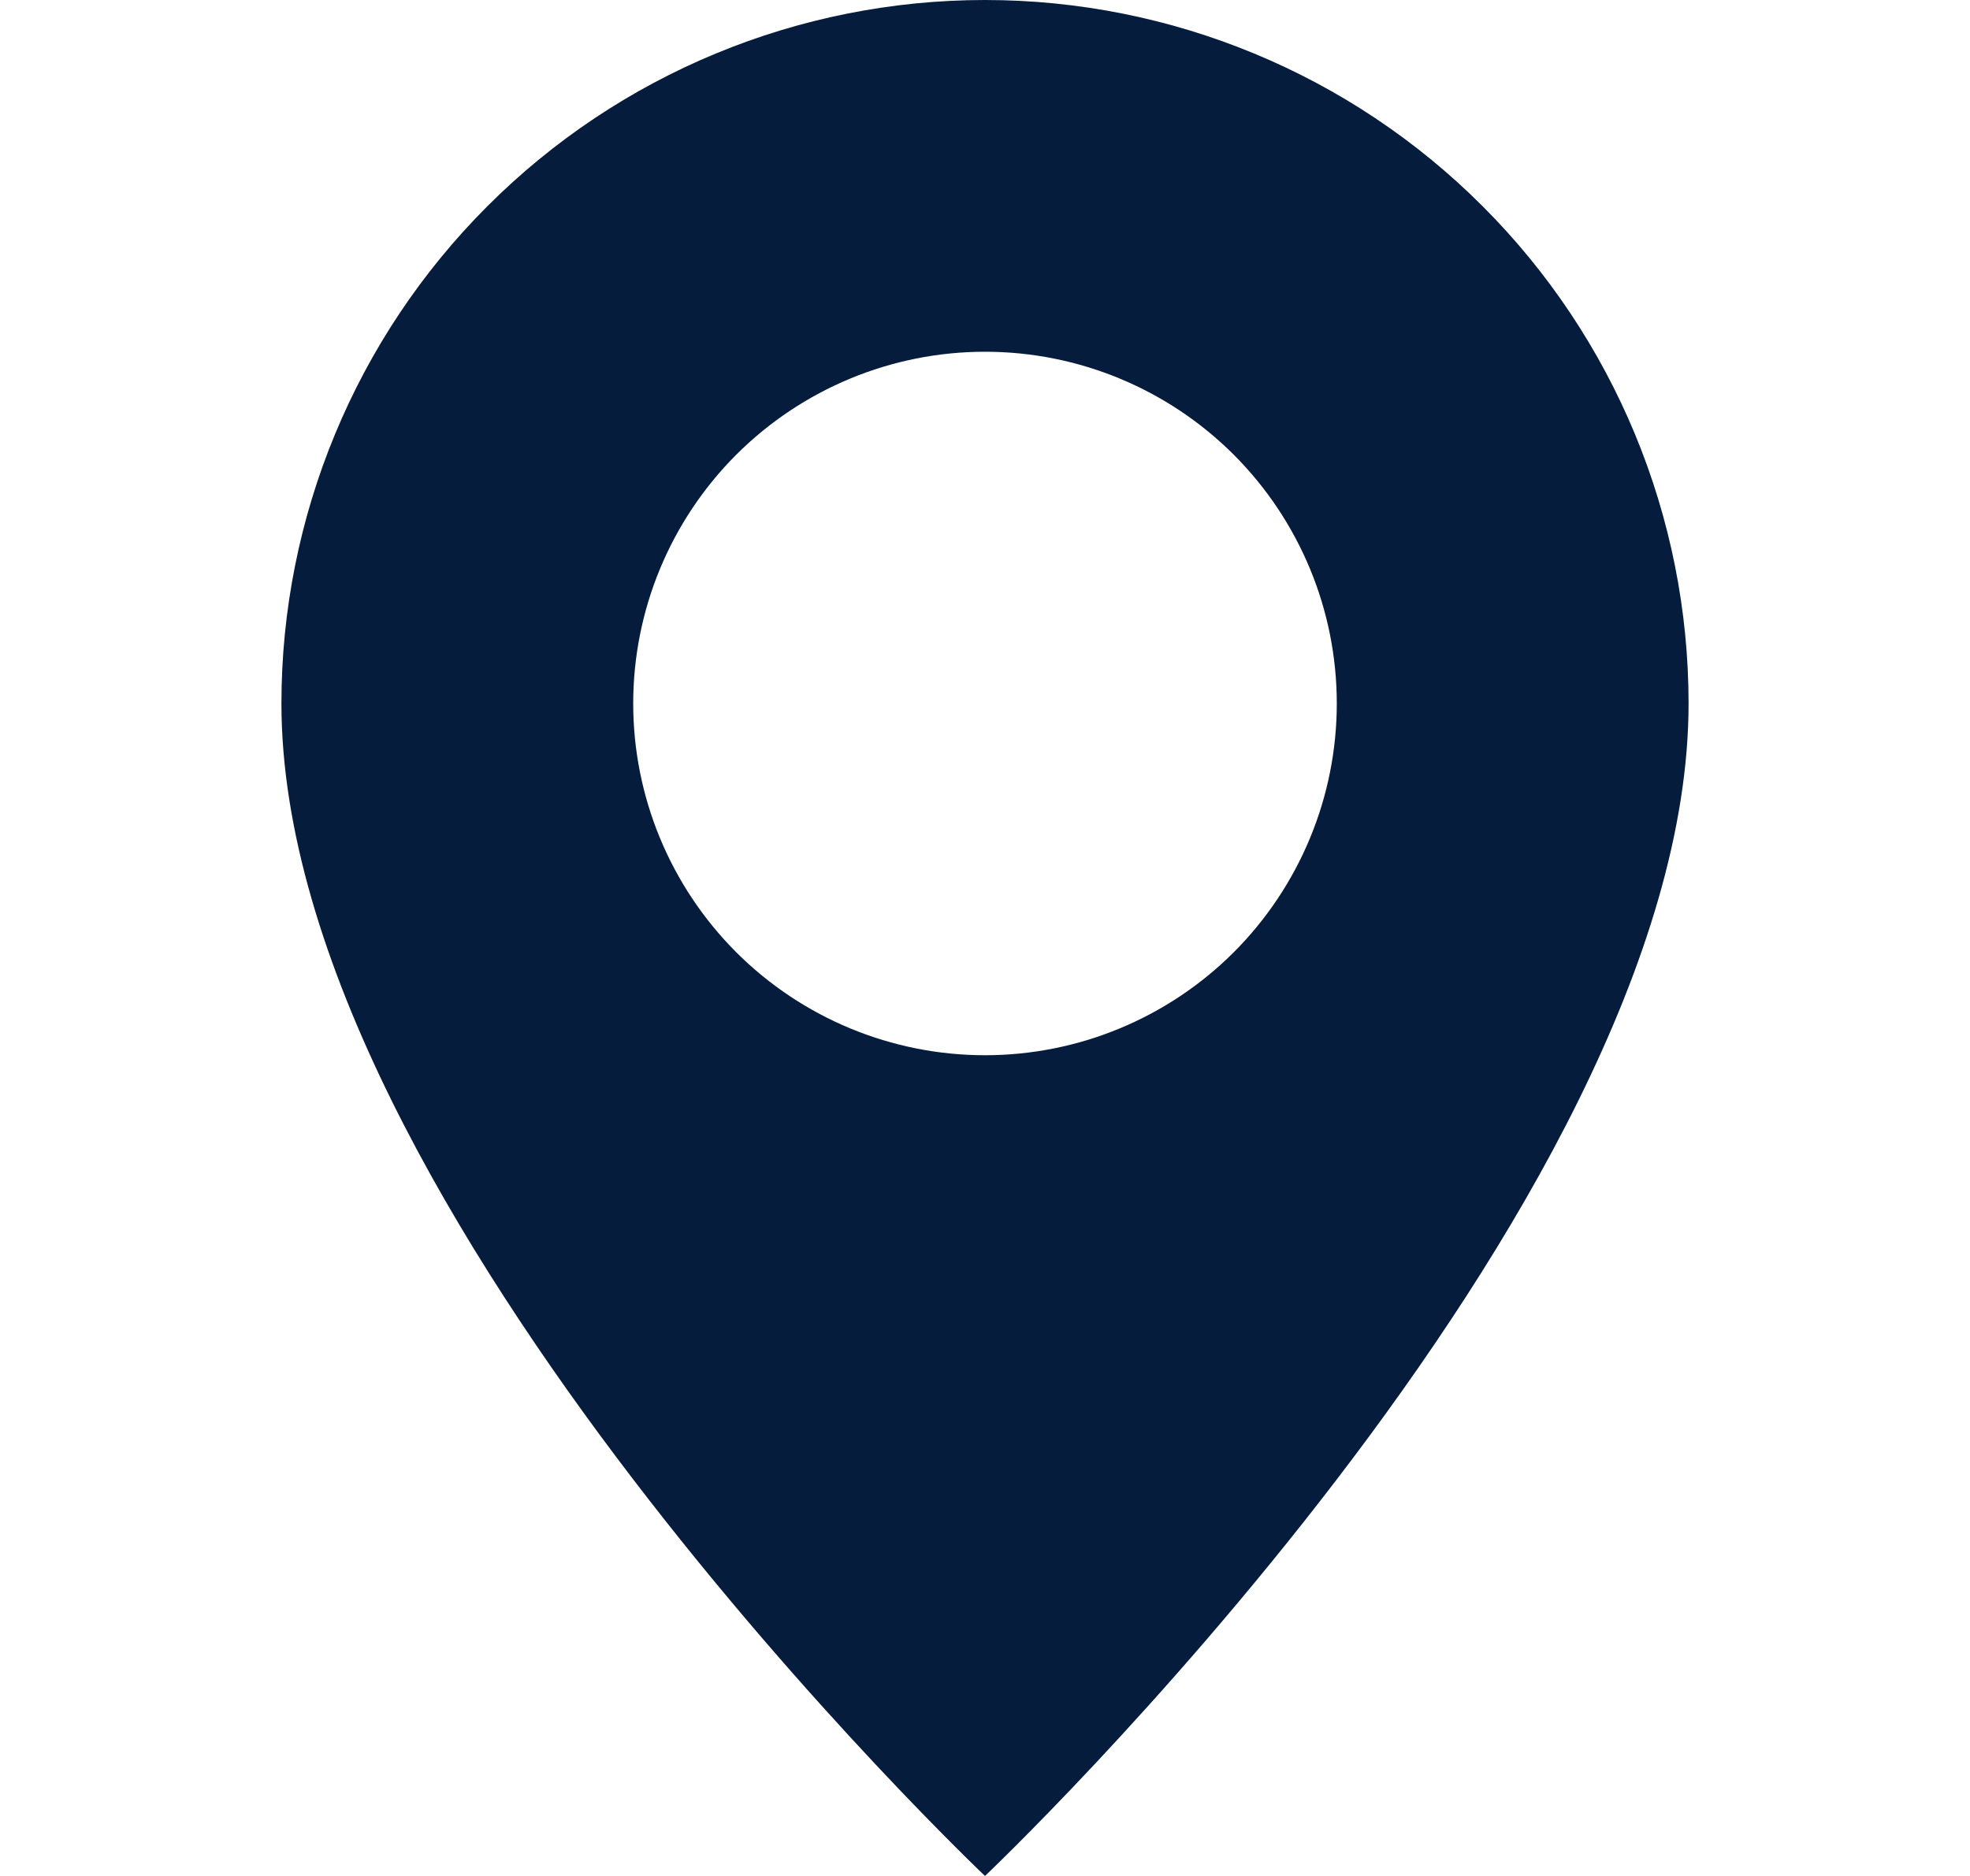 <svg width="21" height="20" viewBox="0 0 21 20" fill="none" xmlns="http://www.w3.org/2000/svg">
<path d="M10.5 20C10.5 20 18 12.893 18 7.5C18 5.511 17.21 3.603 15.803 2.197C14.397 0.79 12.489 0 10.5 0C8.511 0 6.603 0.79 5.197 2.197C3.79 3.603 3 5.511 3 7.5C3 12.893 10.5 20 10.5 20ZM10.5 11.25C9.505 11.25 8.552 10.855 7.848 10.152C7.145 9.448 6.75 8.495 6.75 7.5C6.75 6.505 7.145 5.552 7.848 4.848C8.552 4.145 9.505 3.75 10.5 3.75C11.495 3.75 12.448 4.145 13.152 4.848C13.855 5.552 14.25 6.505 14.25 7.5C14.25 8.495 13.855 9.448 13.152 10.152C12.448 10.855 11.495 11.25 10.5 11.25Z" fill="#061C3D"/>
</svg>
